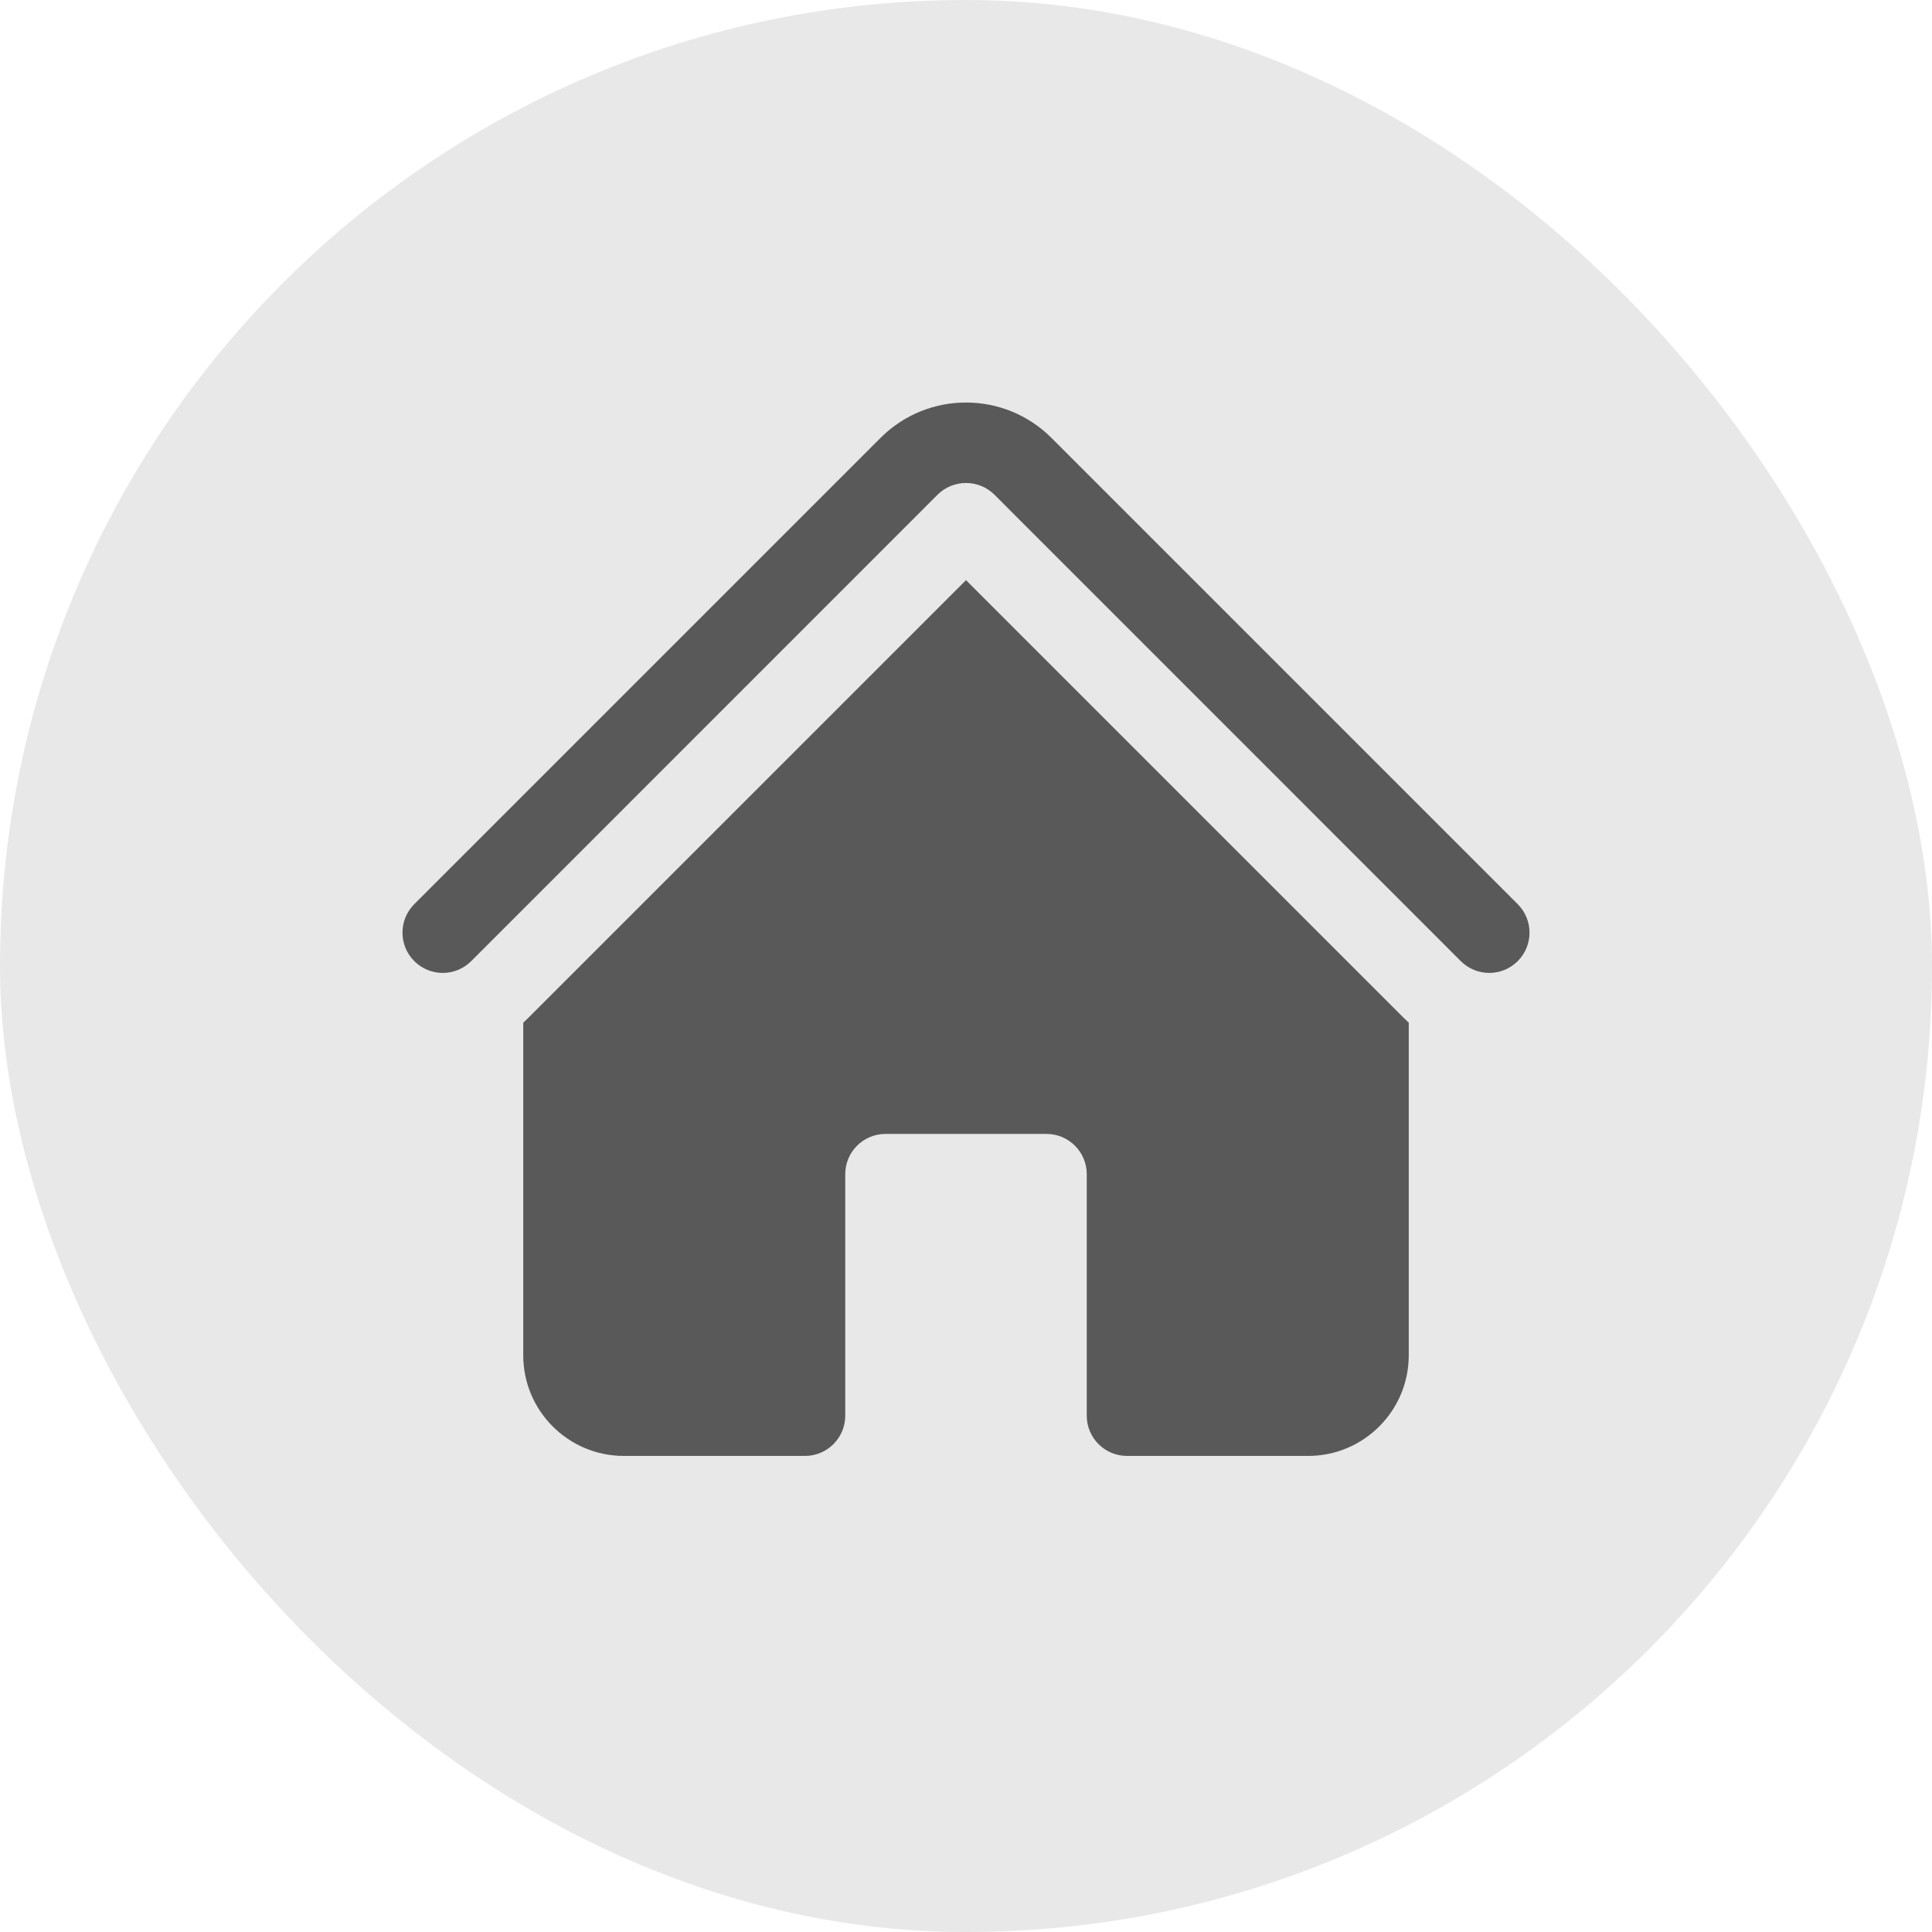 <svg width="24" height="24" viewBox="0 0 24 24" fill="none" xmlns="http://www.w3.org/2000/svg">
<g clip-path="url(#clip0_2016_25269)">
<rect width="24" height="24" rx="12" fill="#E8E8E8"/>
<path d="M11.646 6.146C11.842 5.951 12.158 5.951 12.354 6.146L18.146 11.939C18.342 12.135 18.658 12.135 18.854 11.939C19.049 11.744 19.049 11.428 18.854 11.232L13.061 5.439C12.475 4.854 11.525 4.854 10.939 5.439L5.146 11.232C4.951 11.428 4.951 11.744 5.146 11.939C5.342 12.135 5.658 12.135 5.854 11.939L11.646 6.146Z" fill="#595959"/>
<path d="M12 7.207L17.439 12.646C17.459 12.666 17.479 12.685 17.5 12.704V16.836C17.5 17.526 16.94 18.086 16.25 18.086H14C13.724 18.086 13.5 17.862 13.5 17.586V14.586C13.5 14.31 13.276 14.086 13 14.086H11C10.724 14.086 10.5 14.31 10.5 14.586V17.586C10.5 17.862 10.276 18.086 10 18.086H7.75C7.06 18.086 6.5 17.526 6.5 16.836V12.704C6.521 12.685 6.541 12.666 6.561 12.646L12 7.207Z" fill="#595959"/>
</g>
<defs>
<clipPath id="clip0_2016_25269">
<rect width="24" height="24" fill="white"/>
</clipPath>
</defs>
</svg>
